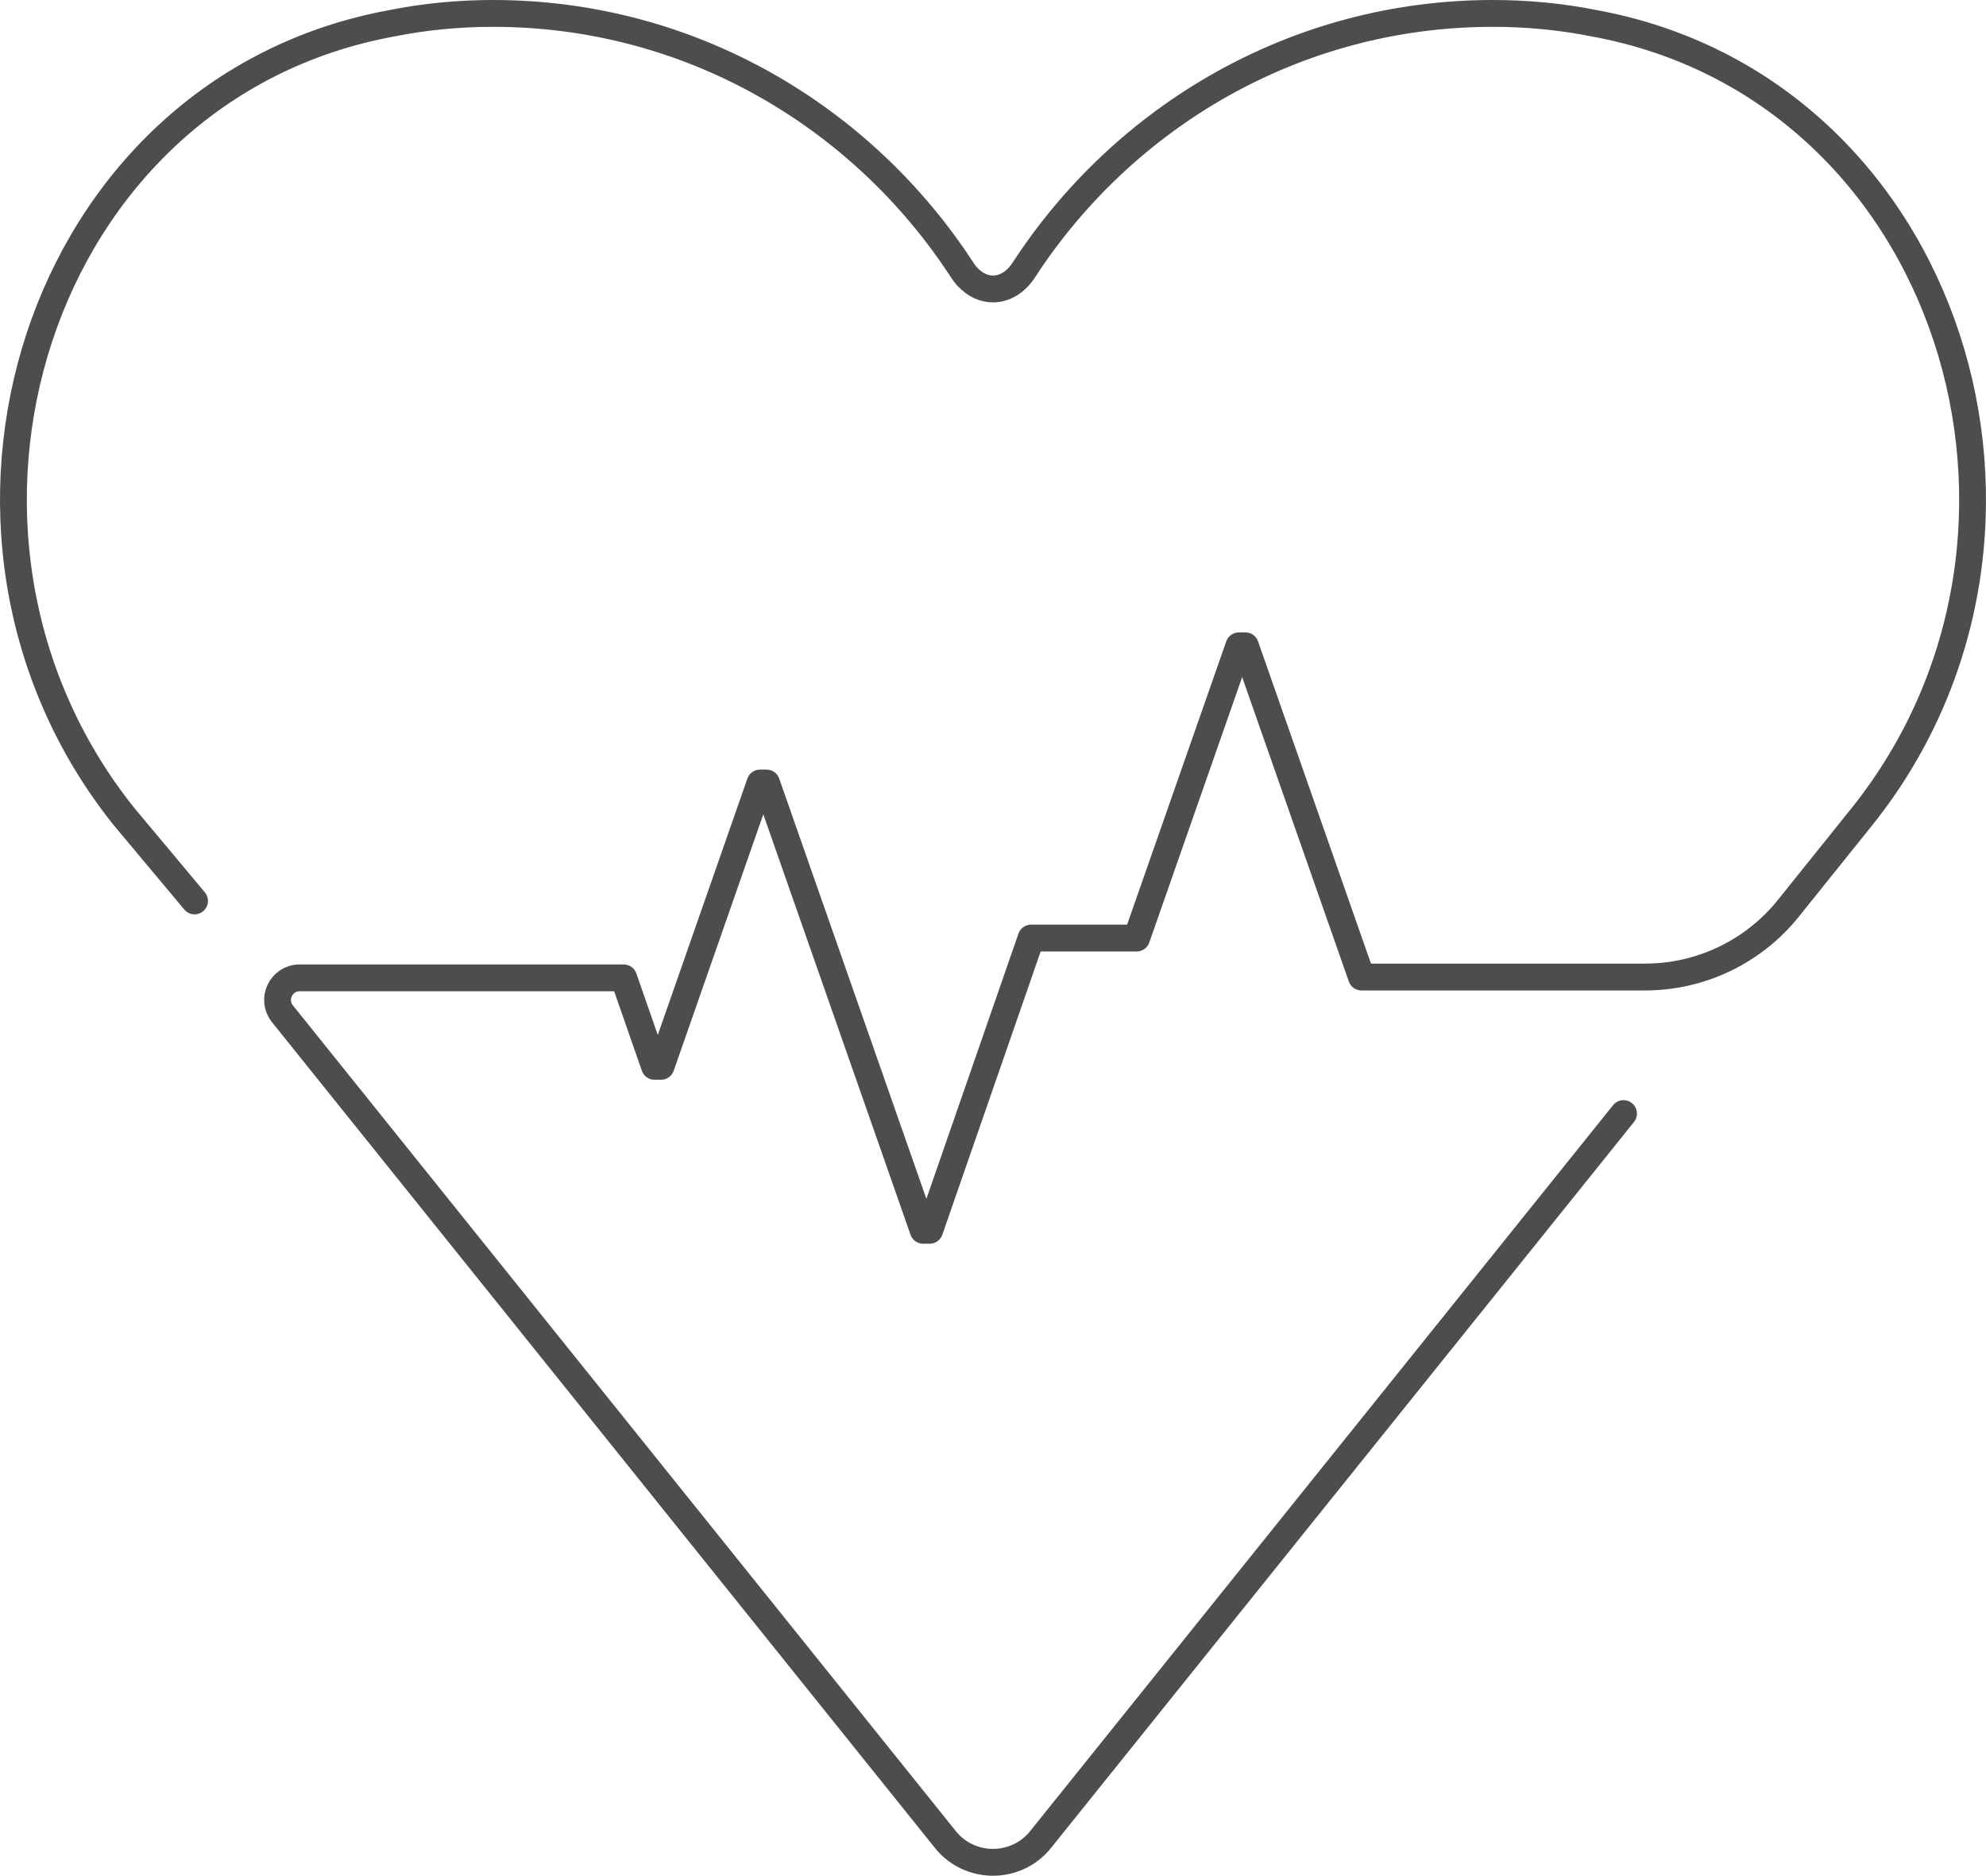<?xml version="1.0" encoding="UTF-8"?> <svg xmlns="http://www.w3.org/2000/svg" id="Ebene_2" viewBox="0 0 839.67 792.85"><defs><style>.cls-1{fill:none;stroke:#4d4d4d;stroke-linecap:round;stroke-linejoin:round;stroke-width:11.34px;}</style></defs><g id="Icons"><path class="cls-1" d="M82.26,380.82l-29.93-35.78C-43.41,225.28,14.92,37.24,165.91,9.79c13.73-2.75,28.14-4.12,42.55-4.12,83.38,0,156.13,43.58,198.33,108.43,6.97,10.72,19.12,10.72,26.09,0C475.08,49.25,547.83,5.67,631.21,5.67c14.41,0,28.82,1.37,42.55,4.12,150.98,27.45,209.32,215.5,113.58,335.25l-31.24,38.91c-14.74,18.36-37.02,29.04-60.56,29.04h-119.92l-49.07-140h-2.75l-43.24,123.53h-44.61l-42.89,123.53h-2.74l-66.23-189.07h-2.75l-41.86,119.76h-2.75l-13.04-37.4H126.69c-7.83,0-12.18,9.07-7.28,15.18l280.17,348.9c10.29,13.04,30.2,13.04,40.49,0l246.35-306.71"></path></g></svg> 